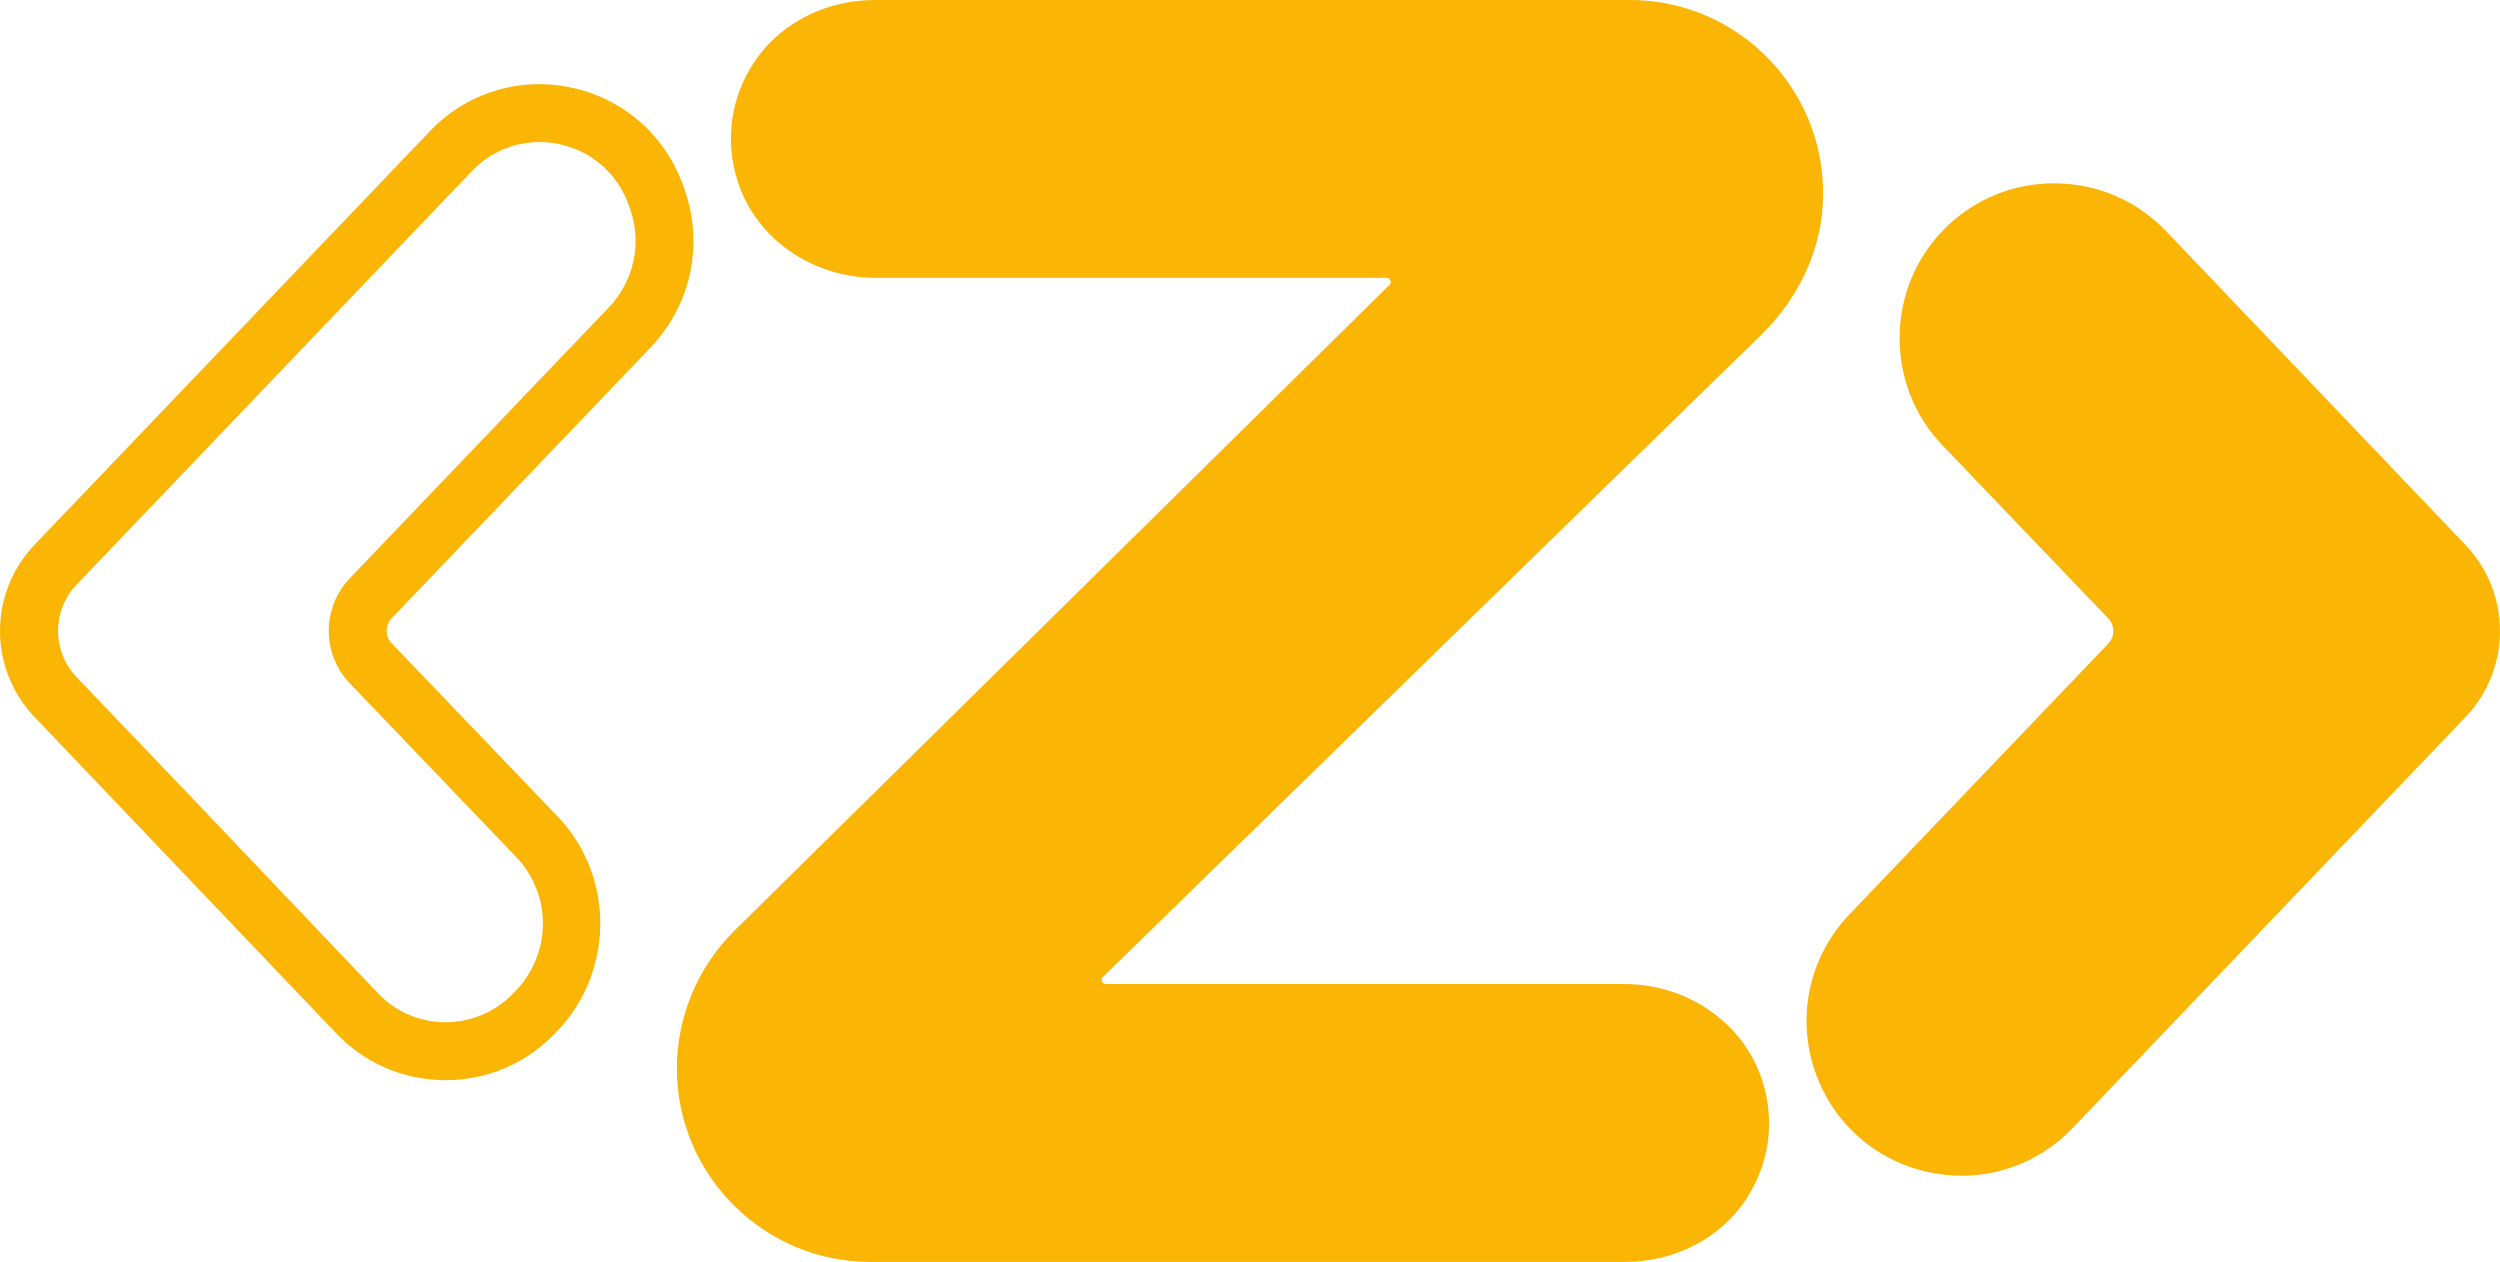 <?xml version="1.0" encoding="UTF-8"?>
<svg id="Layer_2" data-name="Layer 2" xmlns="http://www.w3.org/2000/svg" viewBox="0 0 367.5 185.5">
  <g id="orange">
    <g>
      <path d="m238.83,144.65c-21.19,0-76.26,0-76.26,0-.37,0-.52-.27-.57-.38-.05-.11-.13-.41.14-.67l96.76-94.38c5.16-5.03,8.55-11.71,9.03-18.9C269.03,13.8,255.9,0,239.6,0h-111.02c-7.04,0-13.82,3.28-17.72,9.14-3.44,5.18-4.33,11.44-2.47,17.37,2.73,8.7,11.16,14.33,20.28,14.33,20.99,0,75.14,0,75.14,0,.37,0,.52.27.57.38.05.11.13.41-.14.67l-96.26,94.9c-5.39,5.31-8.48,12.69-8.48,20.26,0,15.69,12.76,28.45,28.45,28.45h110.96c7.04,0,13.82-3.28,17.72-9.14,3.44-5.18,4.33-11.44,2.47-17.37-2.73-8.7-11.16-14.33-20.28-14.33Z" style="fill: #fab505; stroke-width: 0px;"/>
      <path d="m362.4,80.08l-43.96-46.07c-4.25-4.46-9.98-6.96-16.14-7.06-6.13-.1-11.96,2.24-16.34,6.57-8.79,8.69-8.98,23.01-.43,31.93l24.38,25.45c1,1.04,1,2.67,0,3.72l-38.04,39.79c-5.93,6.2-7.85,15.08-5.03,23.18,2.63,7.52,8.84,13.02,16.63,14.71,1.63.35,3.26.53,4.88.53,6.12,0,11.99-2.47,16.35-7.03l57.7-60.36c6.8-7.11,6.8-18.25,0-25.36Z" style="fill: #fab505; stroke-width: 0px;"/>
      <path d="m95.63,51.08c5.93-6.2,7.85-15.08,5.02-23.17l-.17-.48c-2.6-7.44-8.73-12.87-16.41-14.54-7.66-1.66-15.46.73-20.87,6.39L5.1,80.06c-6.8,7.11-6.8,18.25,0,25.36l44.3,46.46c4.15,4.36,9.75,6.81,15.77,6.9.12,0,.23,0,.35,0,5.89,0,11.42-2.27,15.62-6.42l.33-.33c8.83-8.73,9.05-23.09.5-32.01-8.25-8.61-18.55-19.35-24.38-25.44-1-1.04-1-2.67,0-3.71l38.05-39.79Zm-44.19,49.39c5.83,6.09,16.13,16.83,24.38,25.44,5.45,5.68,5.3,14.5-.33,20.07l-.33.33c-2.64,2.61-6.18,4-9.86,3.96-3.72-.06-7.17-1.57-9.73-4.26l-28.1-29.52-16.21-16.95c-3.64-3.81-3.64-9.79,0-13.6l58.1-60.78c2.65-2.77,6.22-4.28,9.95-4.28.98,0,1.98.1,2.97.32,4.76,1.03,8.57,4.41,10.18,9.03l.17.48h0c1.77,5.06.56,10.62-3.14,14.49l-38.05,39.79c-4.15,4.34-4.15,11.14,0,15.48Z" style="fill: #fab505; stroke-width: 0px;"/>
    </g>
  </g>
</svg>